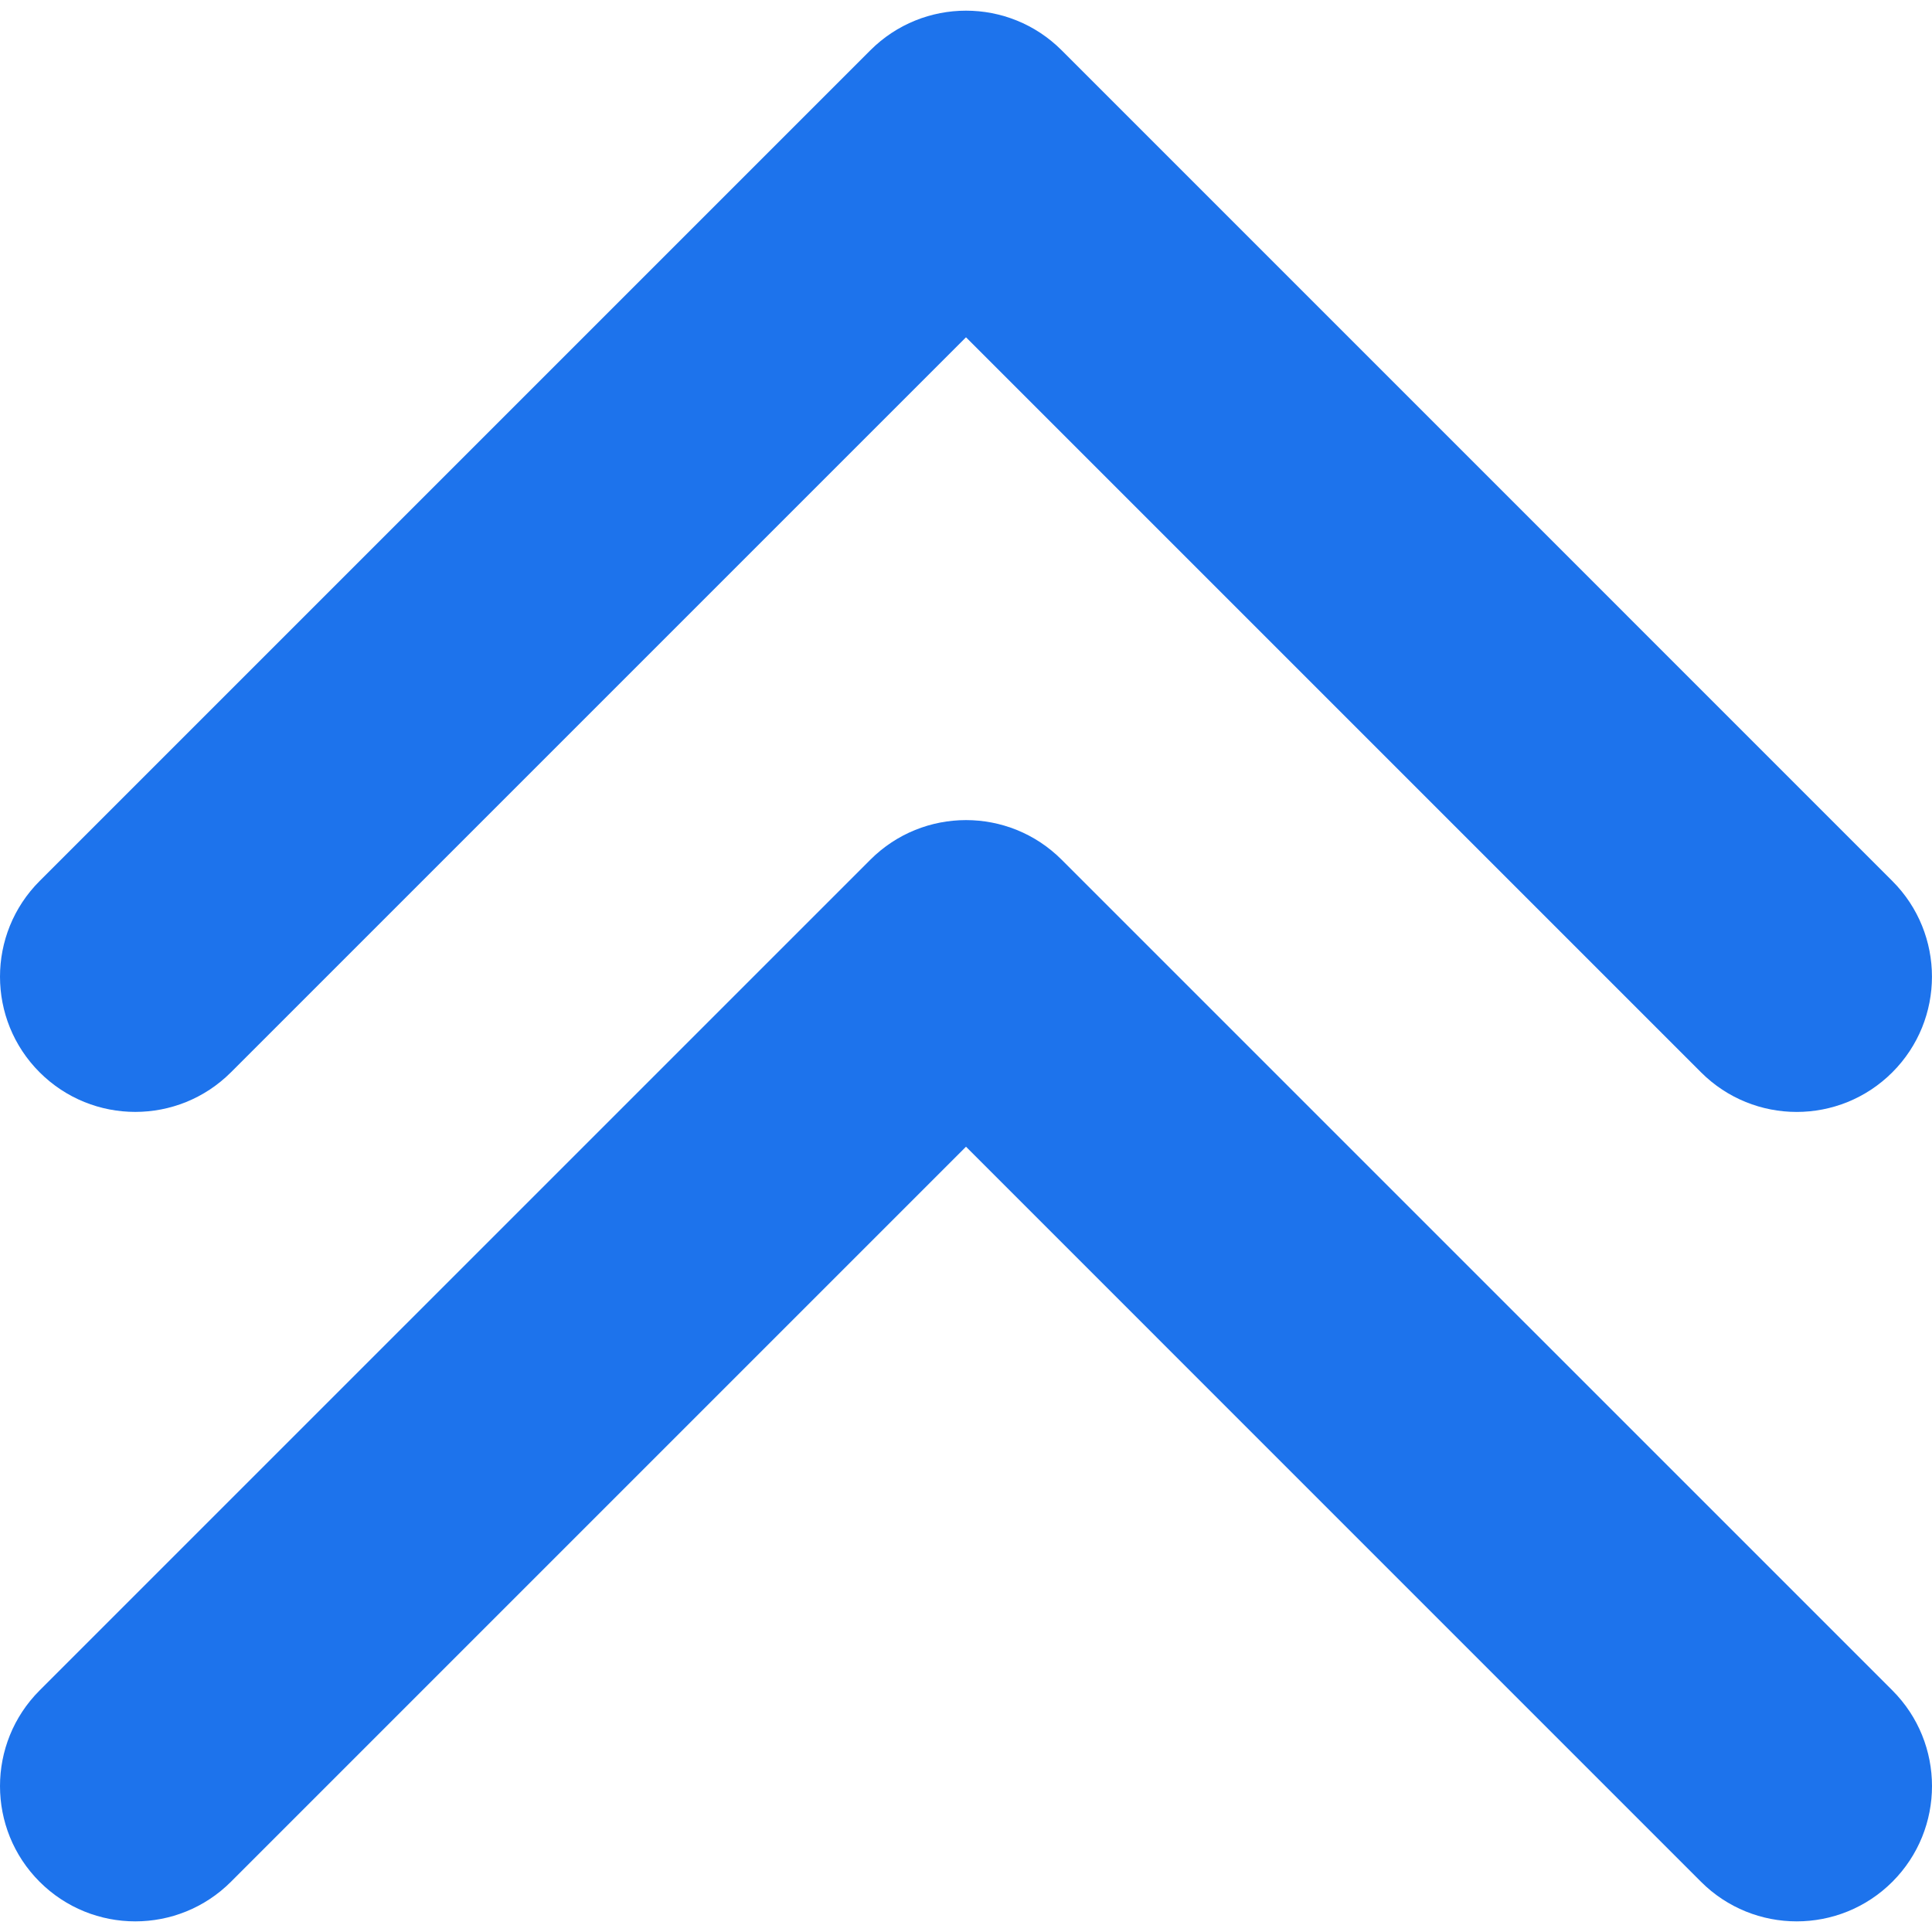 <svg width="48" height="48" viewBox="0 0 48 48" fill="none" xmlns="http://www.w3.org/2000/svg">
<path d="M0.984 26.641C-0.328 25.329 -0.328 23.202 0.984 21.889L21.624 1.249C22.28 0.594 23.14 0.265 24 0.265C24.86 0.265 25.72 0.593 26.376 1.249L47.015 21.889C48.327 23.201 48.327 25.329 47.015 26.641C45.702 27.954 43.574 27.954 42.261 26.641L24 8.38L5.738 26.641C4.425 27.953 2.297 27.953 0.984 26.641ZM26.376 21.359C25.72 20.703 24.86 20.375 24 20.375C23.14 20.375 22.28 20.703 21.624 21.359L0.984 41.998C-0.328 43.311 -0.328 45.44 0.984 46.752C2.297 48.064 4.425 48.064 5.738 46.752L24 28.49L42.261 46.752C43.574 48.064 45.703 48.064 47.016 46.752C48.328 45.439 48.328 43.31 47.016 41.998L26.376 21.359Z" fill="#1D73EC"/>
</svg>
